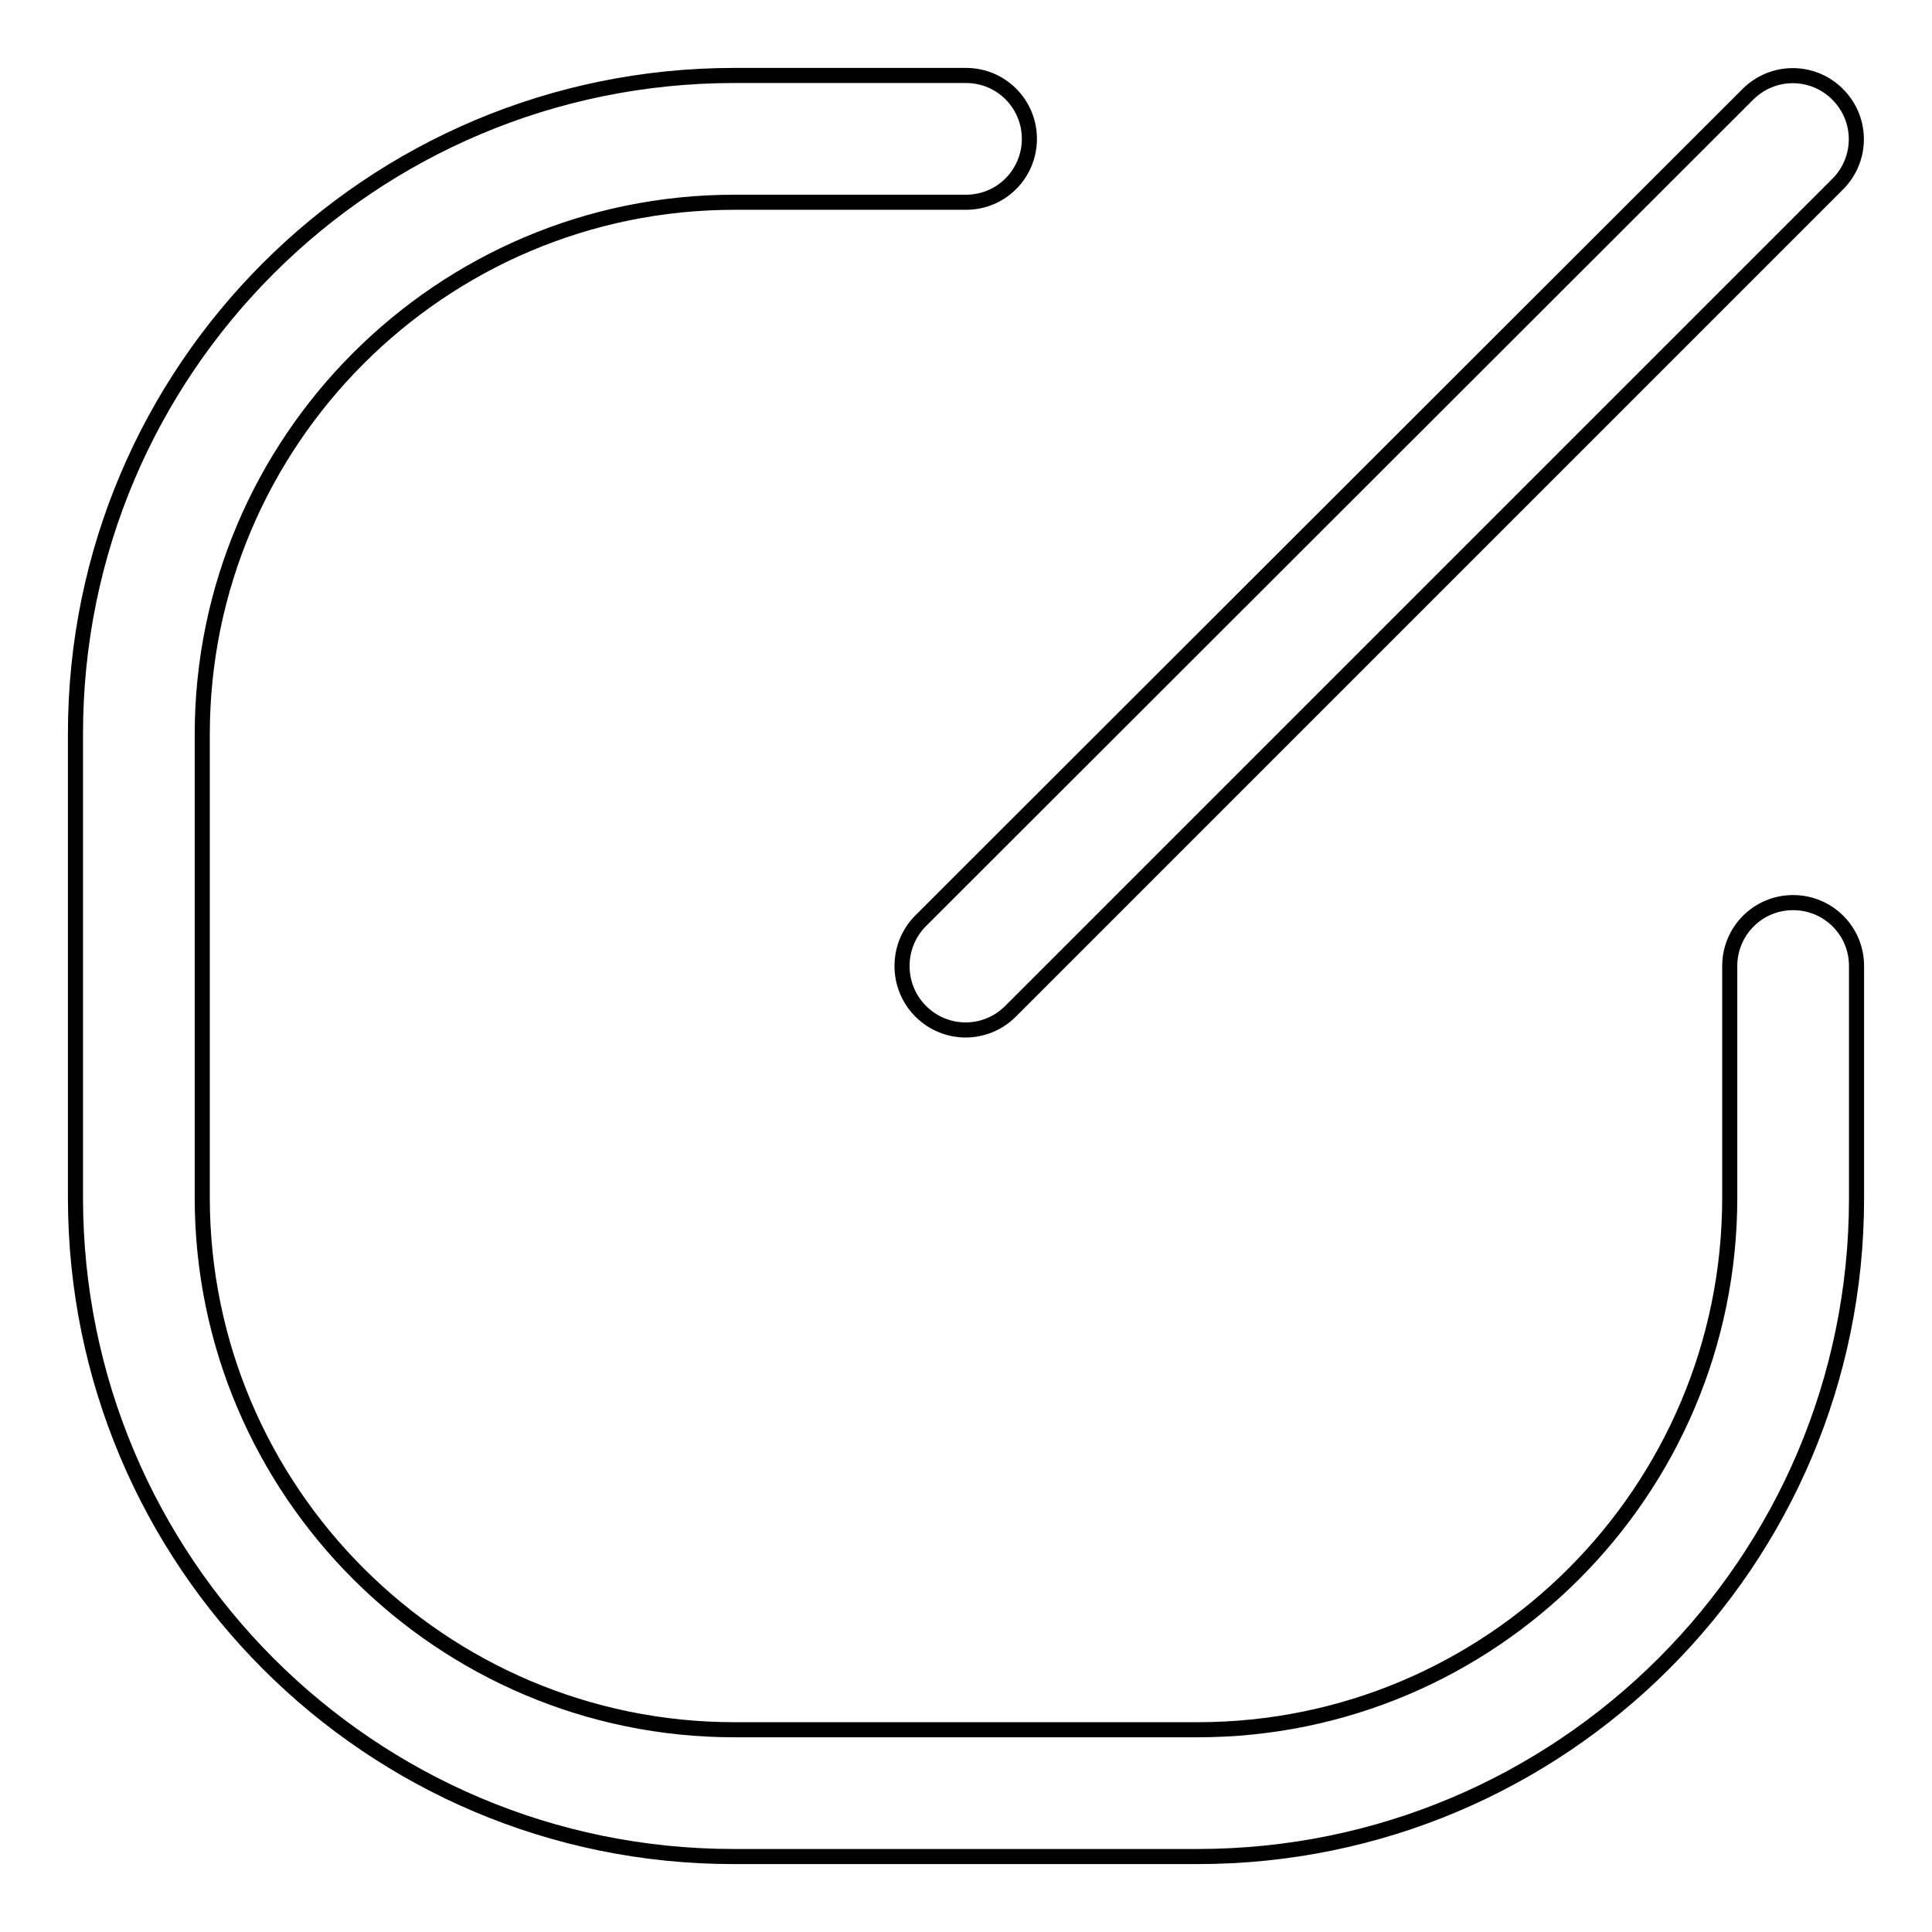 <?xml version="1.0" encoding="utf-8"?>
<!-- Svg Vector Icons : http://www.onlinewebfonts.com/icon -->
<!DOCTYPE svg PUBLIC "-//W3C//DTD SVG 1.1//EN" "http://www.w3.org/Graphics/SVG/1.1/DTD/svg11.dtd">
<svg version="1.1" xmlns="http://www.w3.org/2000/svg" xmlns:xlink="http://www.w3.org/1999/xlink" x="0px" y="0px" viewBox="0 0 256 256" enable-background="new 0 0 256 256" xml:space="preserve">
<g> <path stroke-width="2" fill-opacity="0" stroke="#000000"  d="M237.6,119.6c-4.7,0-8.4,3.8-8.4,8.4v30.7c0,38.9-31.6,70.5-70.5,70.5H97.3c-38.8,0-70.5-31.6-70.5-70.5 V97.3c0-38.8,31.6-70.5,70.5-70.5H128c4.7,0,8.4-3.8,8.4-8.4S132.7,10,128,10H97.3C49.1,10,10,49,10,97.2c0,0,0,0.1,0,0.1v61.4 c0,48.2,39,87.3,87.2,87.3c0,0,0.1,0,0.1,0h61.4c48.2,0,87.3-39,87.3-87.2c0,0,0-0.1,0-0.1V128C246,123.3,242.2,119.6,237.6,119.6z "/> <path stroke-width="2" fill-opacity="0" stroke="#000000"  d="M122,134c3.3,3.3,8.6,3.3,11.9,0c0,0,0,0,0,0L243.5,24.4c3.3-3.3,3.3-8.6,0-11.9c-3.3-3.3-8.6-3.3-11.9,0 L122,122C118.7,125.3,118.7,130.7,122,134C122,134,122,134,122,134z"/></g>
</svg>